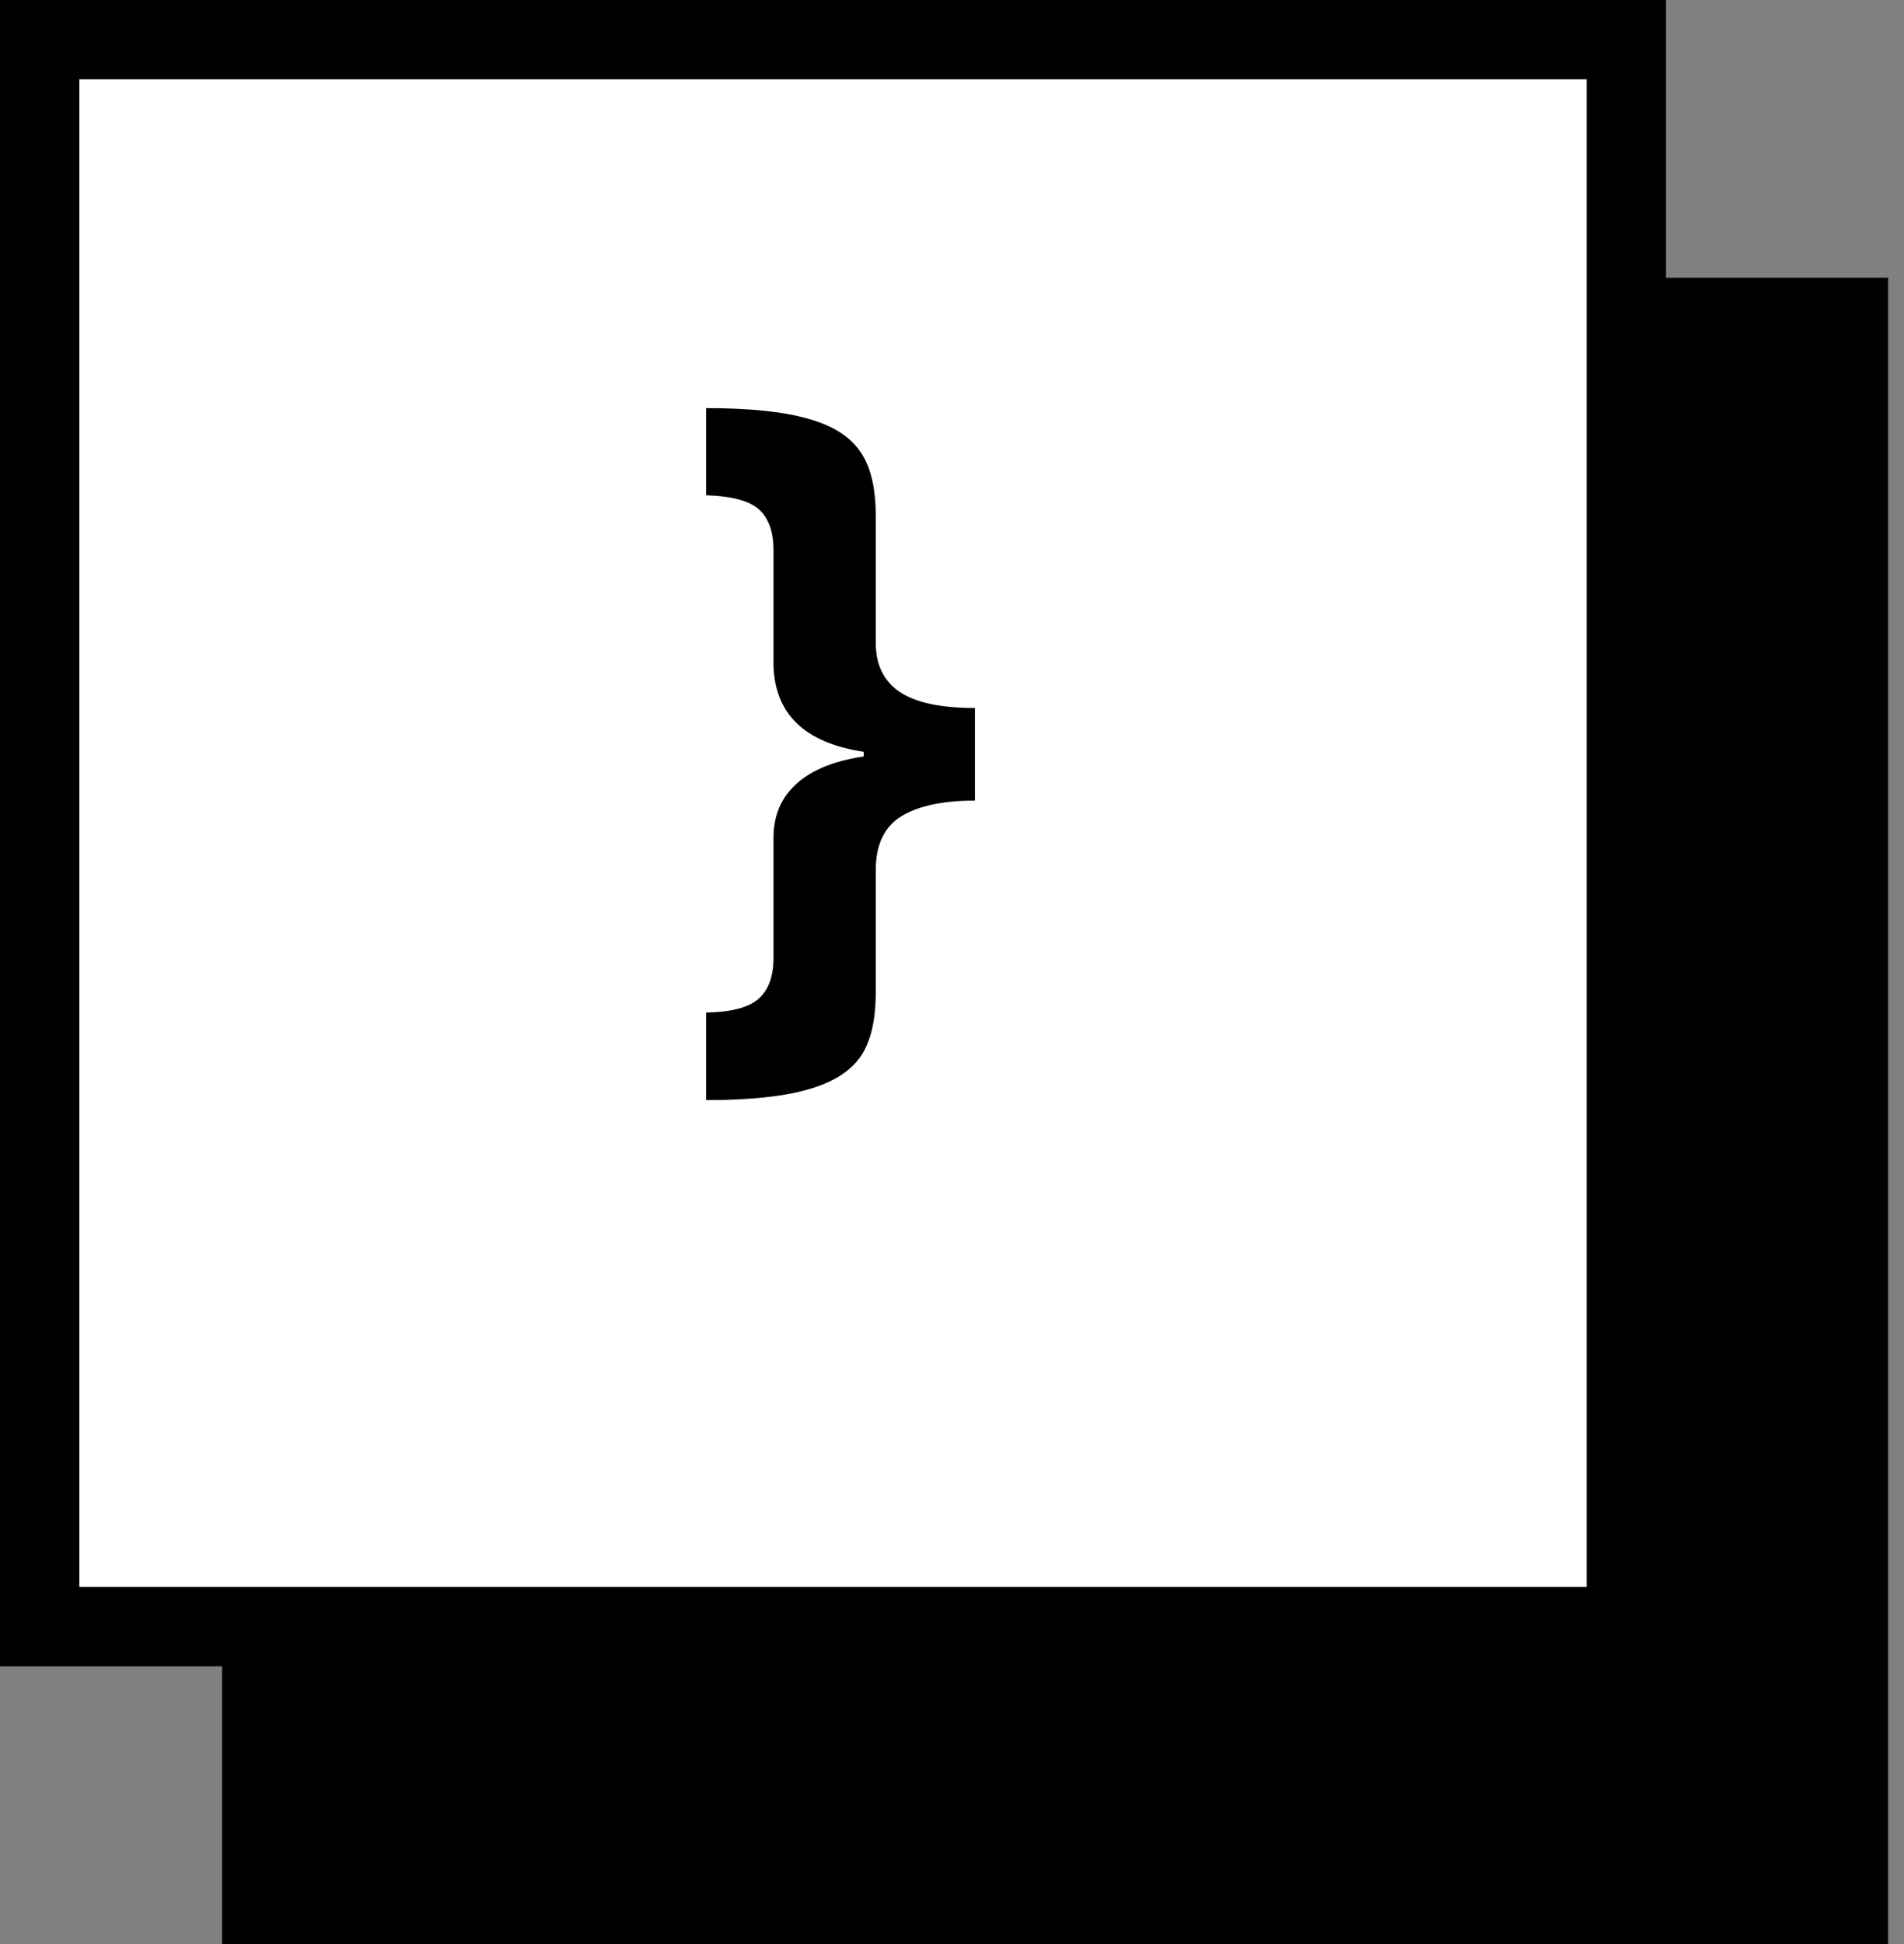 <svg width="48" height="49" viewBox="0 0 48 49" fill="none" xmlns="http://www.w3.org/2000/svg">
<rect x="0" y="0" width="48" height="49" fill="#808080" stroke="none"/>
<rect x="5.6" y="7" width="42" height="42" fill="black"/>
<rect x="1" y="1" width="40" height="40" fill="white" stroke="black" stroke-width="2"/>
<path d="M22.078 25.003C22.078 25.733 21.945 26.283 21.678 26.654C21.411 27.025 20.968 27.295 20.35 27.464C19.738 27.64 18.888 27.728 17.801 27.728V25.521C18.445 25.508 18.888 25.391 19.129 25.169C19.376 24.948 19.5 24.606 19.5 24.144V21.224V21.117C19.5 20.557 19.692 20.104 20.076 19.759C20.46 19.408 21.027 19.177 21.775 19.066V18.949C20.297 18.727 19.539 18.005 19.5 16.781V13.861C19.5 13.405 19.38 13.067 19.139 12.845C18.898 12.624 18.452 12.503 17.801 12.484V10.287C18.888 10.287 19.741 10.374 20.359 10.55C20.978 10.72 21.417 10.993 21.678 11.371C21.945 11.742 22.078 12.285 22.078 13.002V16.107V16.205C22.078 16.752 22.277 17.162 22.674 17.435C23.078 17.709 23.712 17.845 24.578 17.845V20.179C23.764 20.179 23.143 20.313 22.713 20.58C22.29 20.846 22.078 21.296 22.078 21.927V25.003Z" fill="black"/>
</svg>
